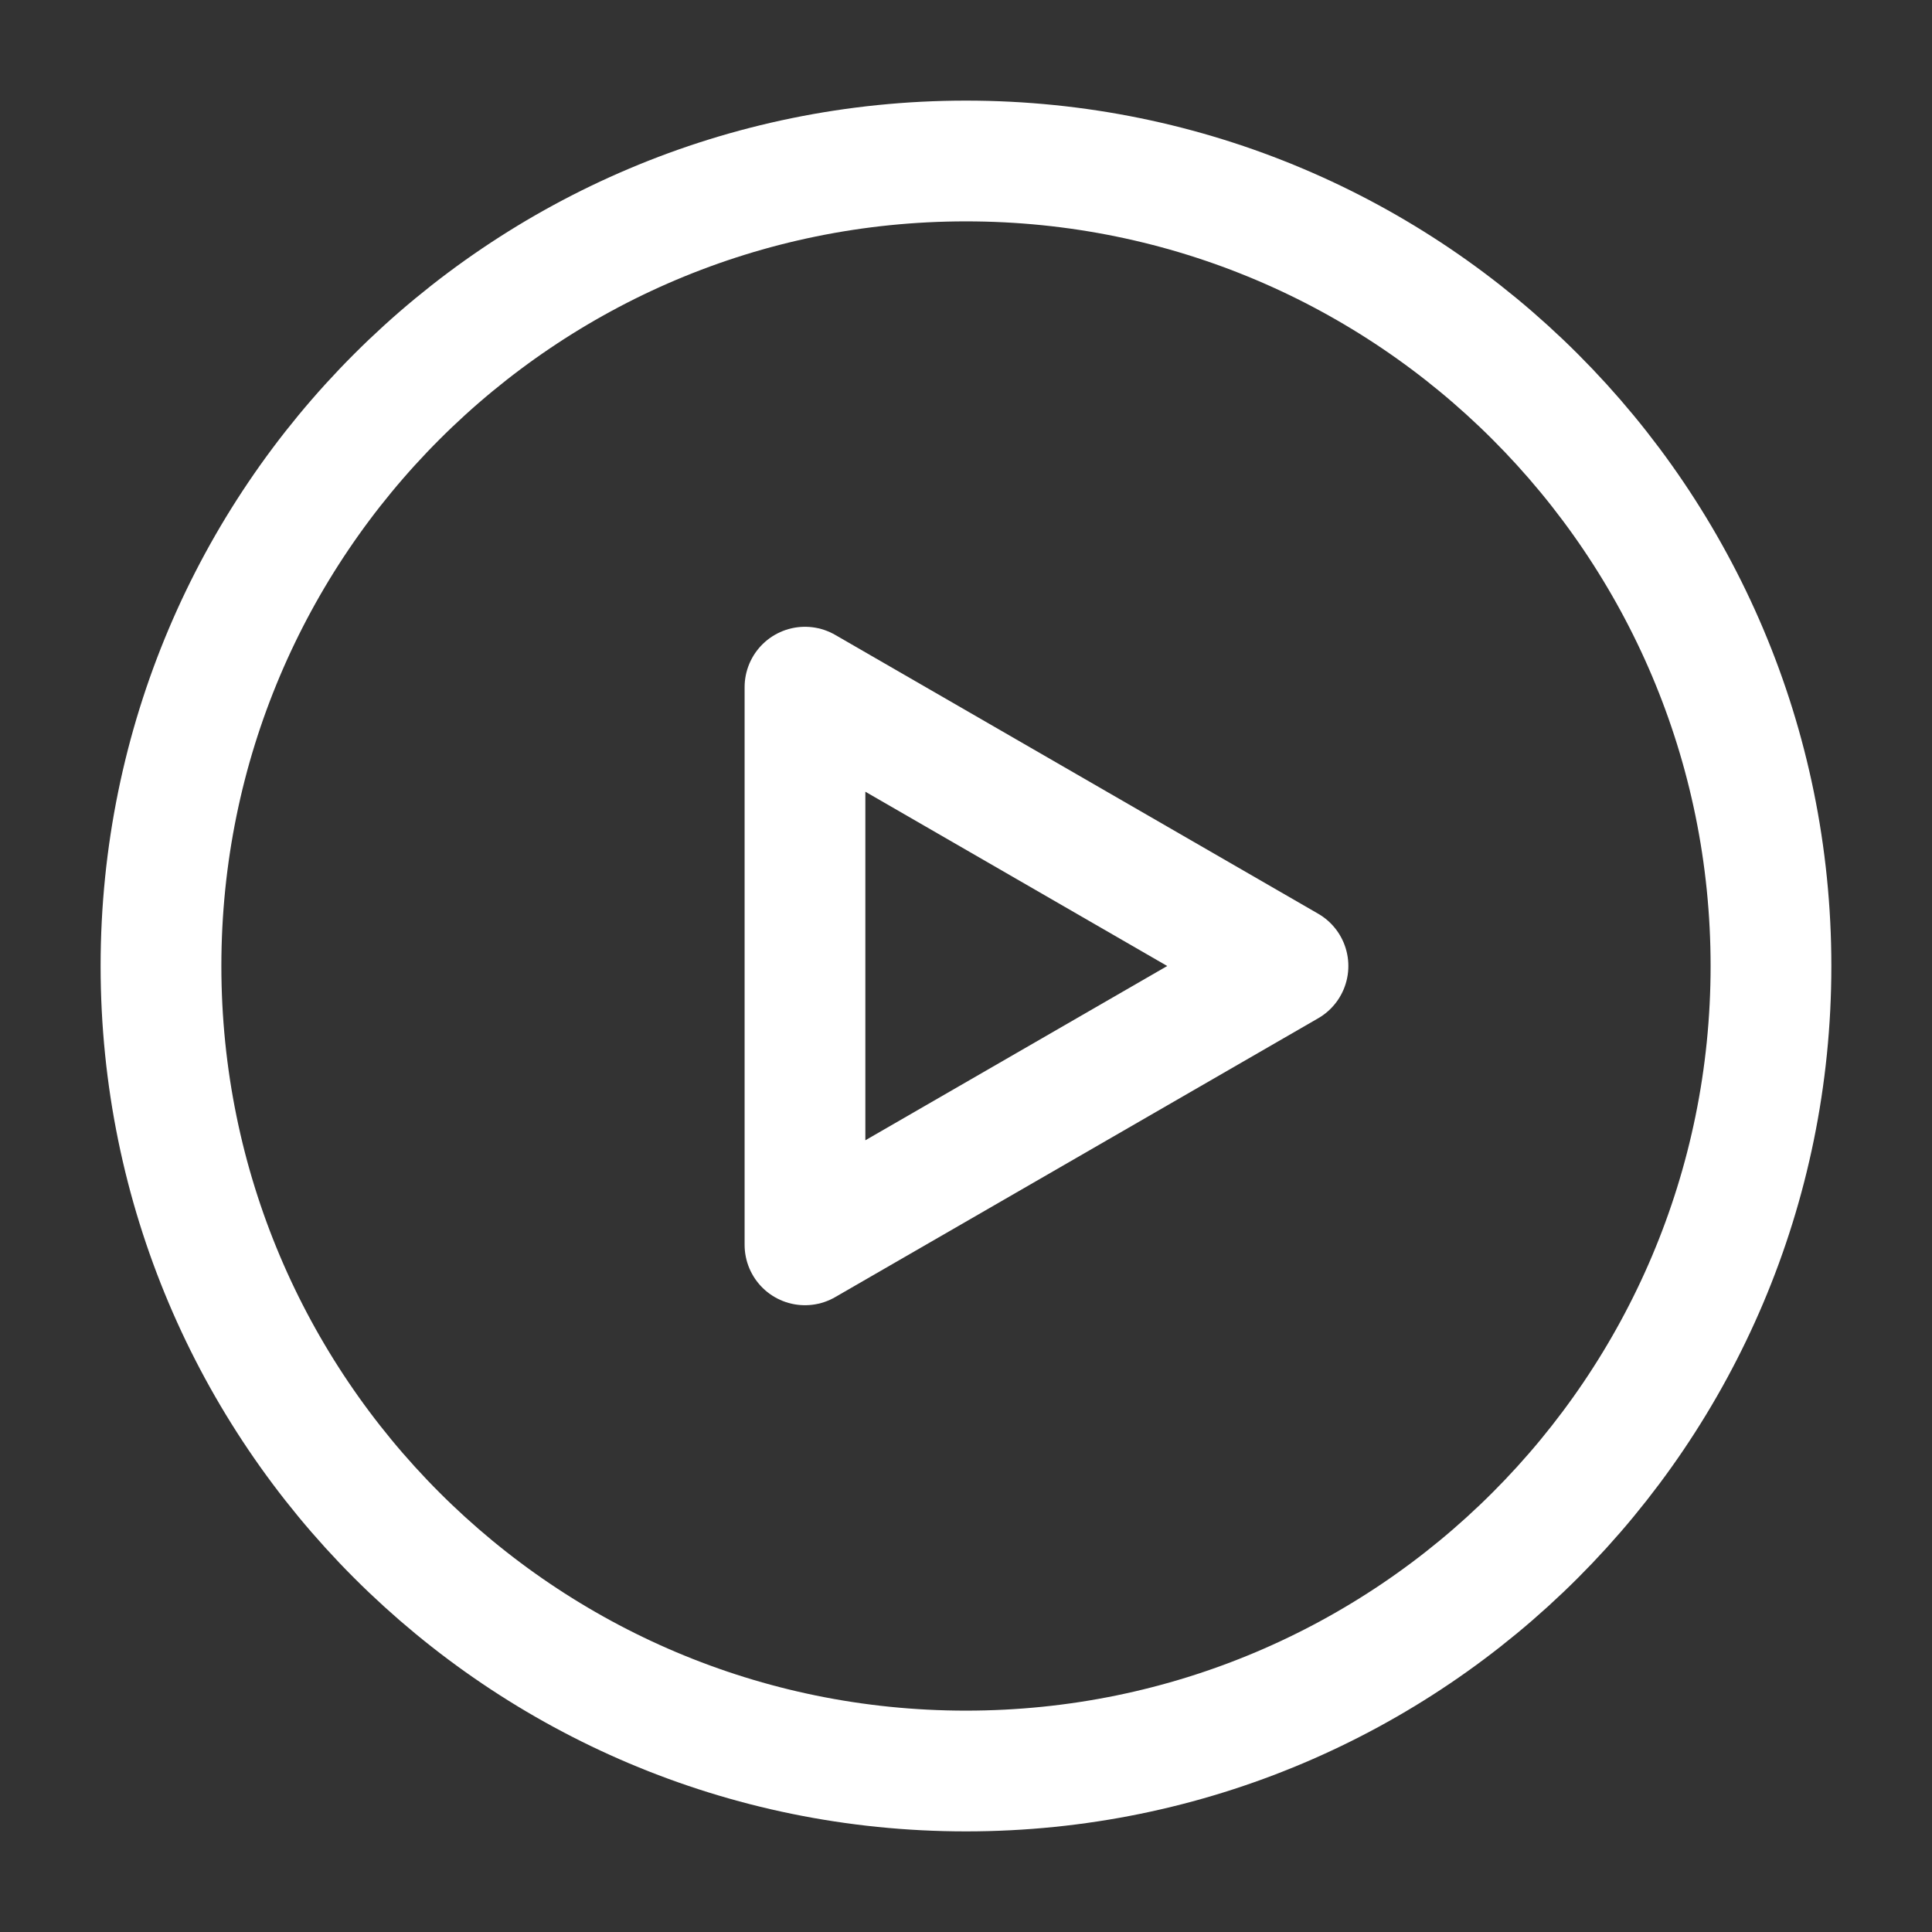 <svg xmlns="http://www.w3.org/2000/svg" width="64" height="64" viewBox="0 0 64 64" fill="none"><rect x="0" y="0" width="64" height="64" fill="#333333" stroke="none"/><path d="M32 58.667C46.728 58.667 58.666 46.728 58.666 32C58.666 17.272 46.728 5.333 32 5.333C17.272 5.333 5.333 17.272 5.333 32C5.333 46.728 17.272 58.667 32 58.667Z" stroke="white" stroke-width="4" stroke-linejoin="round"></path><path d="M26.666 32V22.763L34.666 27.381L42.666 32L34.666 36.619L26.666 41.237V32Z" stroke="white" stroke-width="4" stroke-linejoin="round"></path></svg>